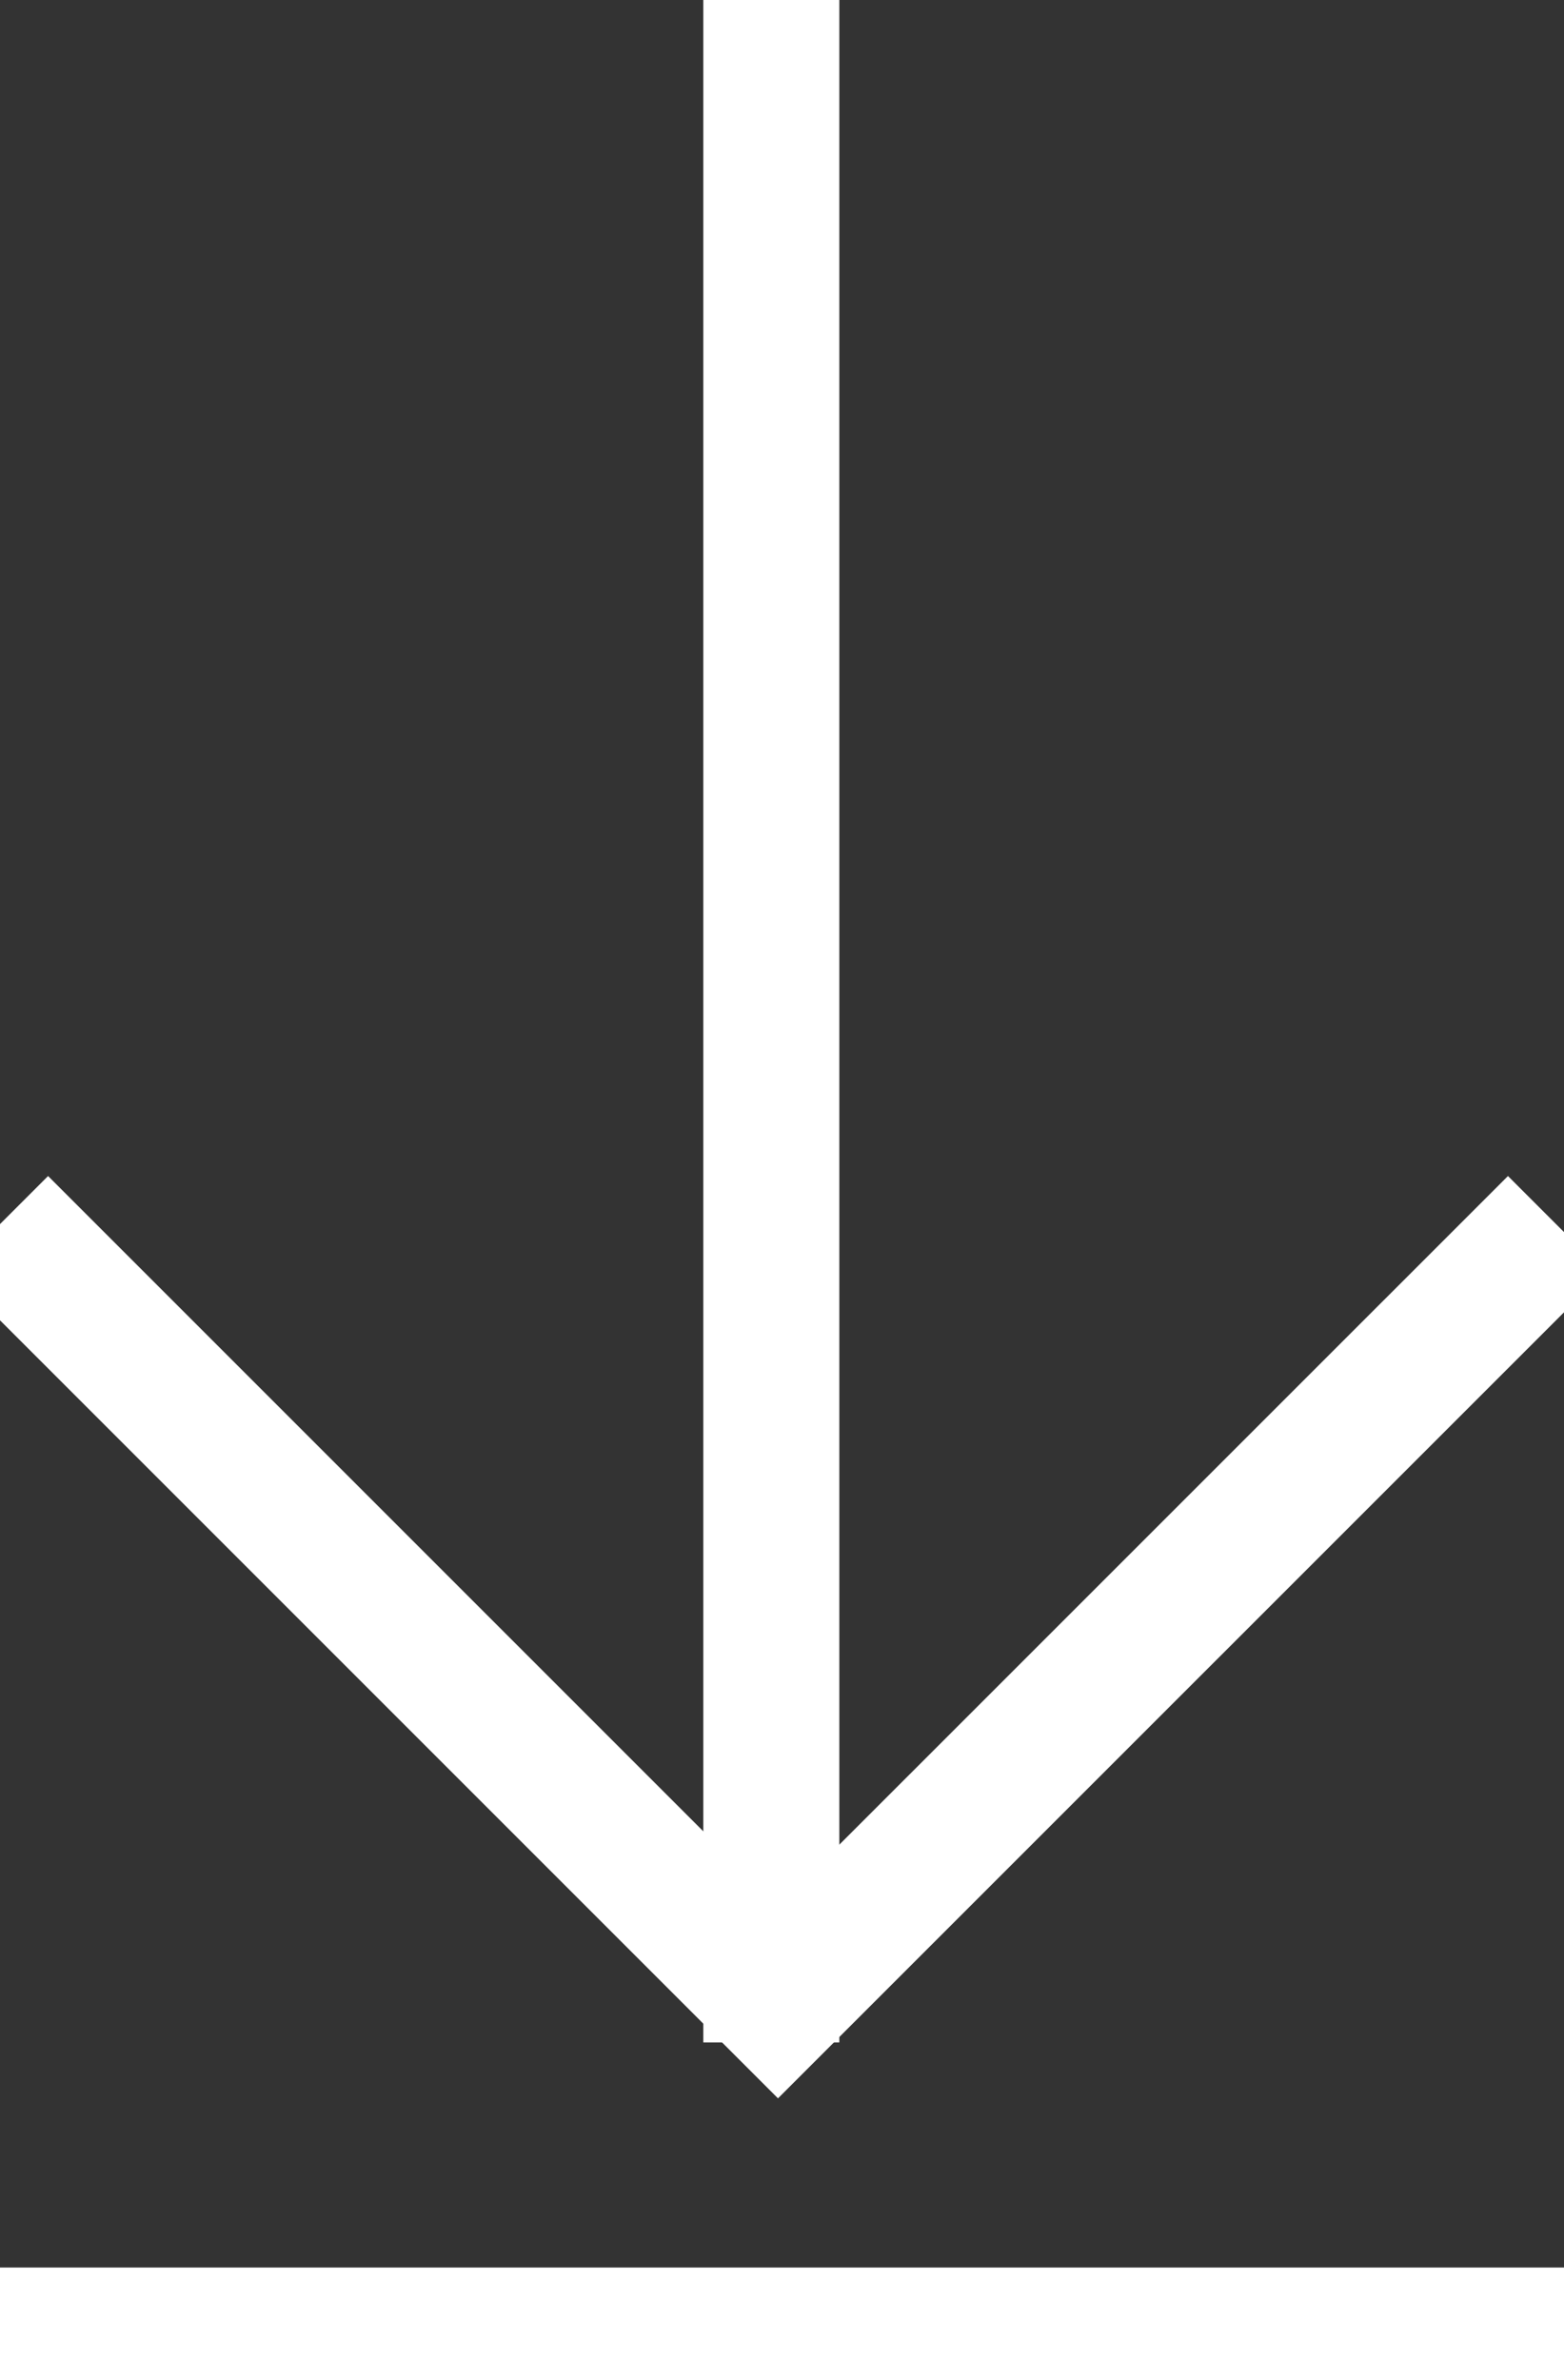 <?xml version="1.0" encoding="UTF-8"?>
<svg width="23px" height="35px" viewBox="0 0 23 35" version="1.1" xmlns="http://www.w3.org/2000/svg" xmlns:xlink="http://www.w3.org/1999/xlink">
    <rect x="0" y="0" width="23" height="35" fill="#333333" stroke="none"/>
    <title>Download Bel</title>
    <g id="Download-Bel" stroke="none" stroke-width="1" fill="none" fill-rule="evenodd">
        <g id="Group-" fill-rule="nonzero" stroke="#FFFFFF" stroke-width="2">
            <polyline id="Path-4" points="-2.02859951e-12 18 11.441 29.441 22.883 18"></polyline>
            <line x1="11.343" y1="0.143" x2="11.343" y2="29.033" id="Line-8" stroke-linecap="square"></line>
            <line x1="0.143" y1="34.343" x2="22.74" y2="34.343" id="Line-9" stroke-linecap="square"></line>
        </g>
    </g>
</svg>